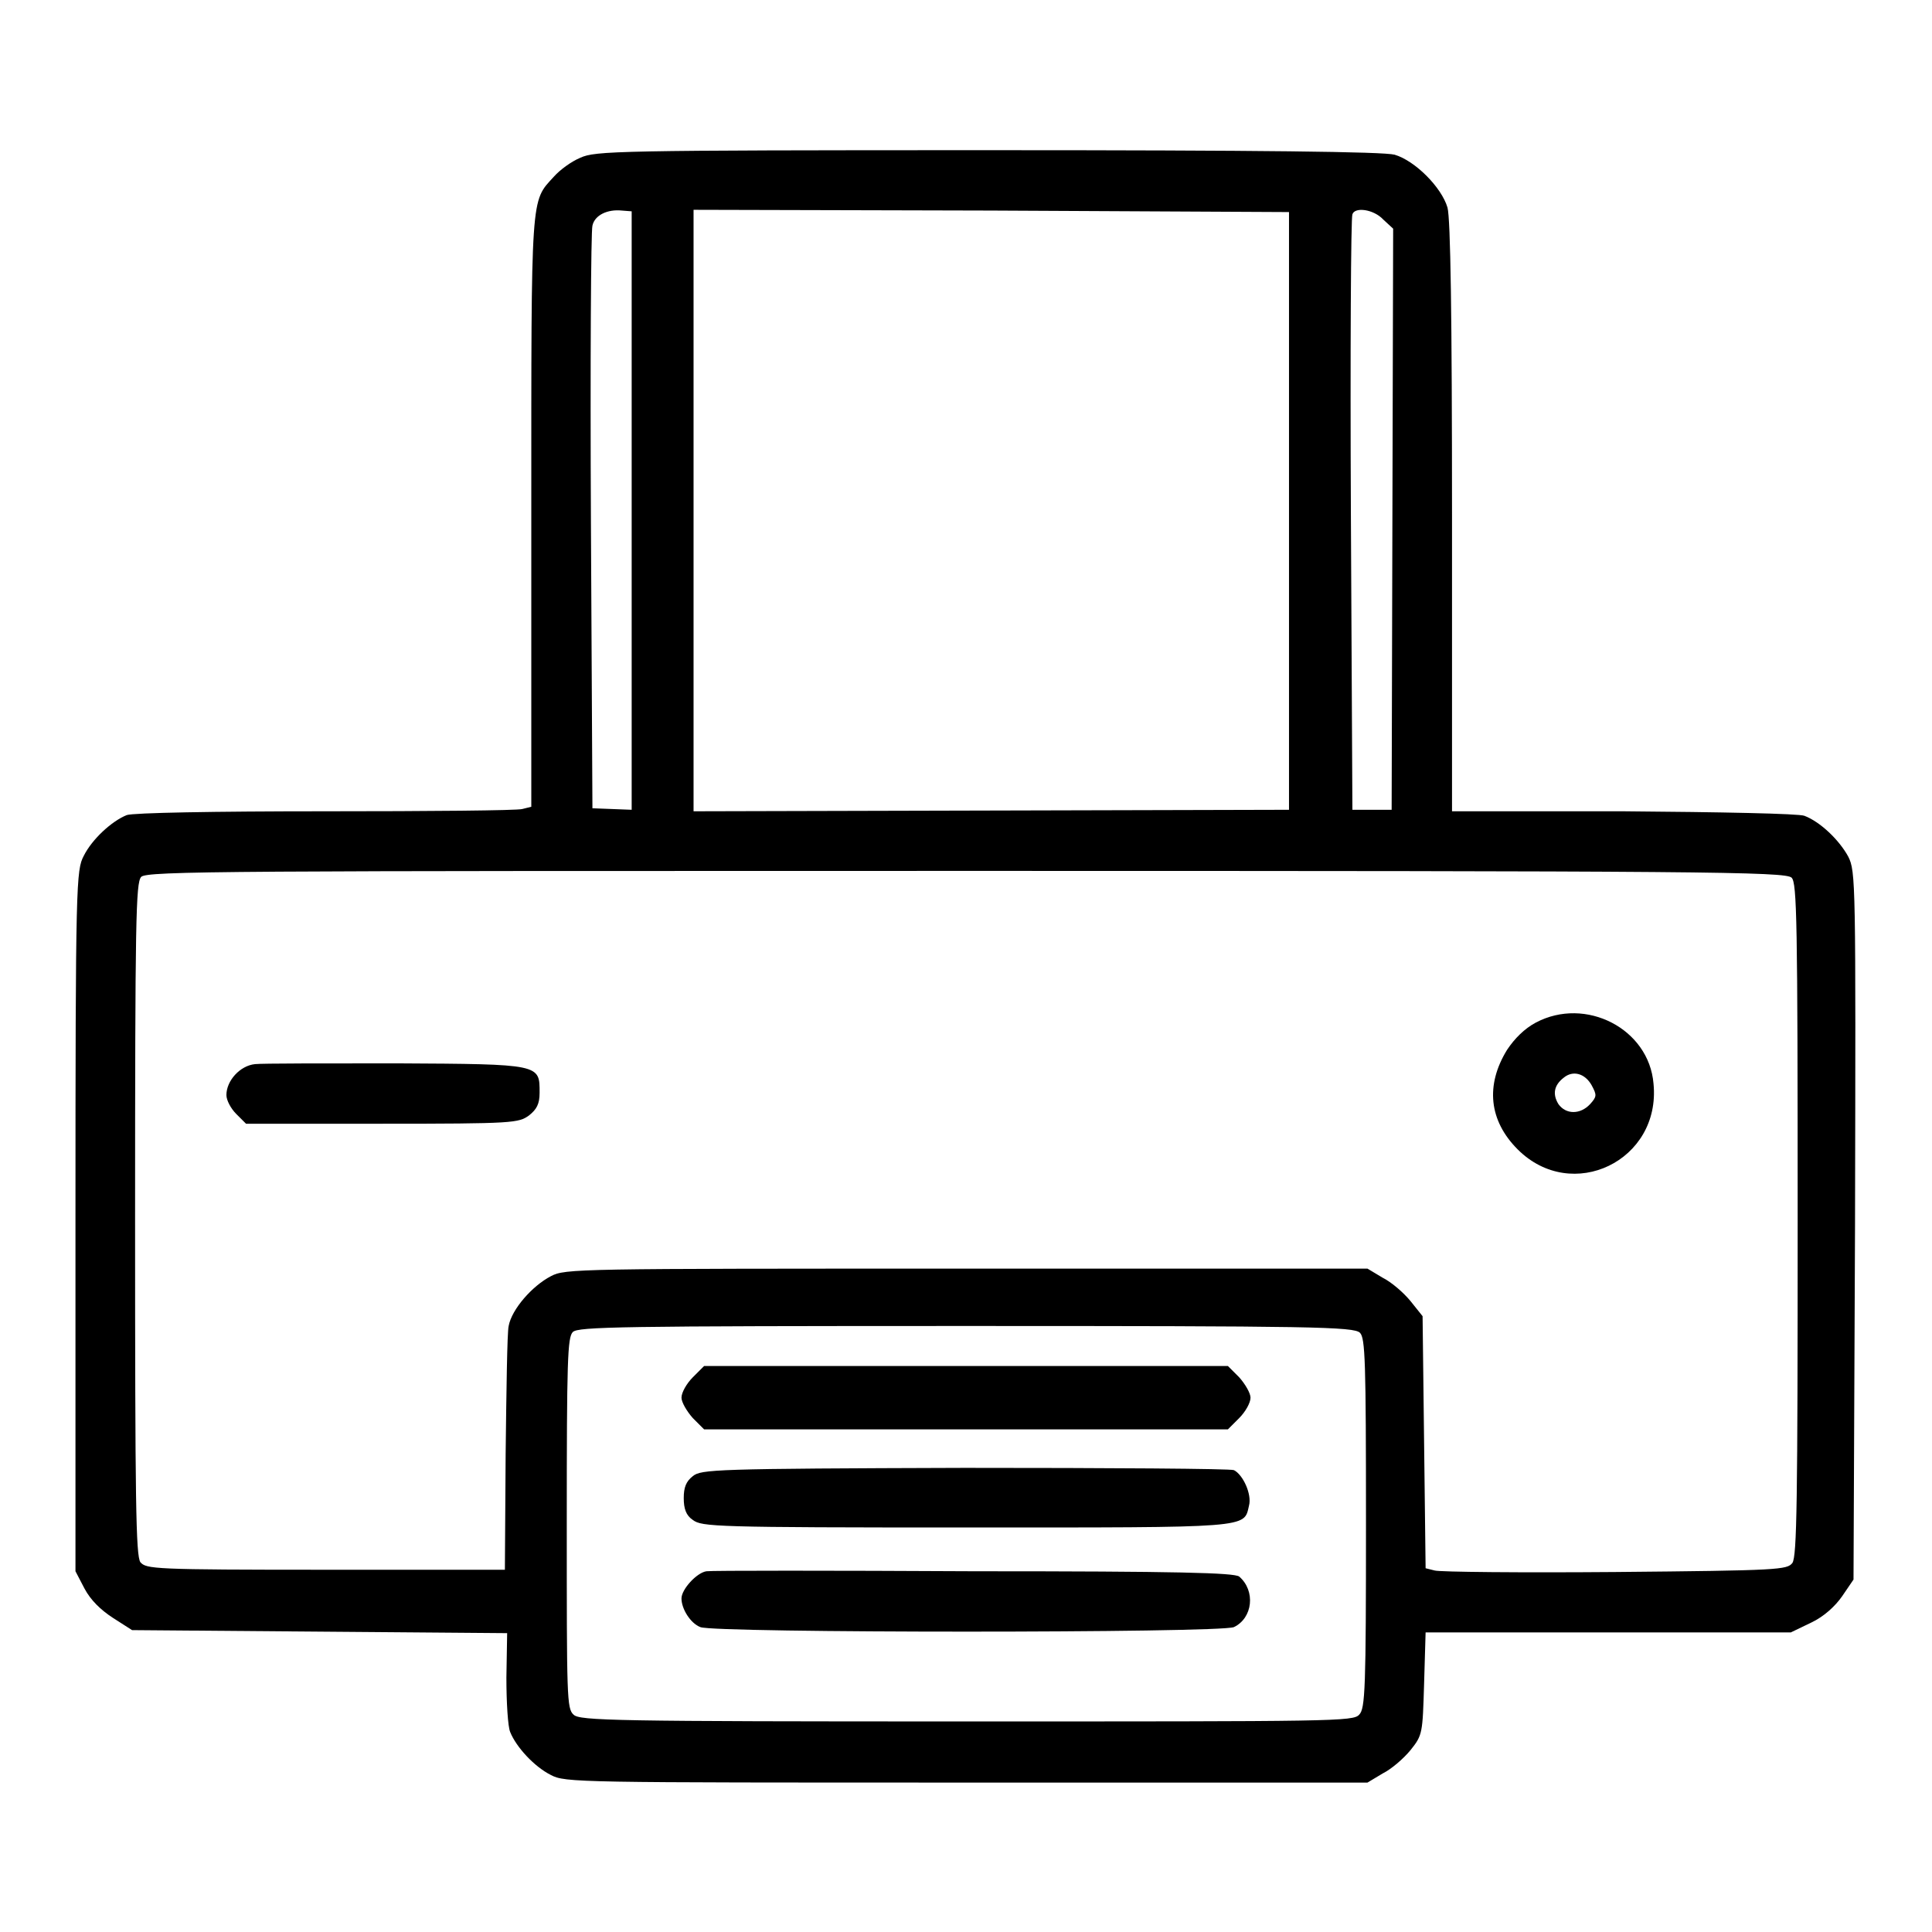 <?xml version="1.0" encoding="utf-8"?>
<!-- Svg Vector Icons : http://www.onlinewebfonts.com/icon -->
<!DOCTYPE svg PUBLIC "-//W3C//DTD SVG 1.1//EN" "http://www.w3.org/Graphics/SVG/1.1/DTD/svg11.dtd">
<svg version="1.1" xmlns="http://www.w3.org/2000/svg" xmlns:xlink="http://www.w3.org/1999/xlink" x="0px" y="0px" viewBox="0 0 256 256" enable-background="new 0 0 256 256" xml:space="preserve">
<g><g><g><path fill="#000000" d="M76.9,20.9c-1.2,0.5-2.7,1.6-3.5,2.5c-3.1,3.4-3,1.8-3,44.5v39l-1.2,0.3c-0.7,0.2-12.4,0.3-26.1,0.3c-14.9,0-25.4,0.2-26.3,0.5c-2,0.8-4.6,3.2-5.7,5.4c-1,1.9-1.1,3.4-1.1,48.4v46.4l1.2,2.3c0.8,1.5,2.1,2.8,3.8,3.9l2.5,1.6l24.9,0.2l24.8,0.2l-0.1,5.9c0,3.3,0.2,6.5,0.5,7.2c0.8,2,3.2,4.6,5.4,5.7c1.9,1,3.4,1,55.1,1h53.1l2-1.2c1.2-0.6,2.8-2,3.7-3.1c1.6-2,1.6-2.2,1.8-8.8l0.2-6.8h24.2h24.2l2.7-1.3c1.7-0.8,3.2-2.2,4.1-3.5l1.5-2.2l0.2-46.9c0.1-45.7,0.1-46.9-0.9-48.9c-1.2-2.2-3.7-4.6-5.8-5.4c-0.7-0.3-11.2-0.5-24-0.6h-22.7V68.5c0-26.9-0.2-39.5-0.6-41c-0.8-2.7-4.3-6.2-7-7c-1.5-0.4-17.6-0.6-54-0.6C81.5,19.9,78.9,20,76.9,20.9z M83.7,67.7v39.6l-2.6-0.1l-2.6-0.1l-0.2-38c-0.1-20.9,0-38.5,0.2-39.2c0.3-1.4,2-2.2,3.9-2l1.3,0.1L83.7,67.7L83.7,67.7z M170.8,67.7v39.6l-39.4,0.1l-39.5,0.1V67.6V27.8l39.5,0.1l39.4,0.2V67.7z M183.3,29.1l1.3,1.2l-0.1,38.5l-0.1,38.5h-2.6h-2.6L179,68.2c-0.1-21.5,0-39.4,0.2-39.8C179.5,27.4,182,27.7,183.3,29.1z M237.4,116.3c0.7,0.7,0.8,5.6,0.8,45.3c0,37.6-0.1,44.6-0.7,45.5c-0.7,0.9-1.7,1-23.5,1.2c-12.5,0.1-23.2,0-23.9-0.2l-1.2-0.3l-0.2-16.7l-0.2-16.7l-1.6-2c-0.9-1.1-2.5-2.5-3.7-3.1l-2-1.2h-53.1c-51.8,0-53.2,0-55.1,1c-2.5,1.3-5.2,4.4-5.6,6.6c-0.2,0.8-0.3,8.6-0.4,17L66.9,208H43.2c-22.9,0-23.8-0.1-24.6-1c-0.6-0.9-0.7-7.9-0.7-45.5c0-39.7,0.1-44.5,0.8-45.3s11.4-0.8,109.3-0.8C226,115.4,236.6,115.5,237.4,116.3z M180.2,176.6c0.7,0.7,0.8,3.7,0.8,25.2c0,22-0.1,24.6-0.9,25.4c-0.8,0.9-3.1,0.9-52,0.9c-46.9,0-51.3-0.1-52.1-0.9c-0.9-0.8-0.9-2.3-0.9-25.4c0-21.6,0.1-24.6,0.8-25.3c0.7-0.7,6.2-0.8,52.1-0.8C174,175.7,179.4,175.8,180.2,176.6z"/><path fill="#000000" d="M203.5,135.5c-1.5,0.8-2.8,2.1-3.8,3.6c-2.9,4.7-2.4,9.4,1.4,13.2c7.2,7.2,19,1.5,18-8.7C218.5,136.3,210.1,132,203.5,135.5z M210.9,143.8c0.7,1.3,0.7,1.5-0.2,2.5c-1.3,1.4-3.2,1.4-4.2,0c-0.8-1.3-0.6-2.5,0.7-3.5C208.4,141.8,210,142.2,210.9,143.8z"/><path fill="#000000" d="M33.8,141c-2,0.2-3.8,2.2-3.8,4.1c0,0.7,0.6,1.8,1.3,2.5l1.3,1.3h18c17.5,0,18.1-0.1,19.5-1.1c1-0.8,1.4-1.5,1.4-3c0-3.8,0.2-3.8-18.9-3.9C43.1,140.9,34.7,140.9,33.8,141z"/><path fill="#000000" d="M91.8,182.5c-0.8,0.8-1.5,2-1.5,2.7c0,0.6,0.7,1.8,1.5,2.7l1.5,1.5H128h34.7l1.5-1.5c0.8-0.8,1.5-2,1.5-2.7c0-0.6-0.7-1.8-1.5-2.7l-1.5-1.5H128H93.3L91.8,182.5z"/><path fill="#000000" d="M91.8,195.6c-0.9,0.7-1.2,1.5-1.2,2.9s0.3,2.3,1.2,2.9c1.2,0.9,2.8,1,36.2,1c38,0,36.8,0.1,37.5-2.9c0.4-1.5-0.8-4.1-2-4.7c-0.5-0.2-16.5-0.3-35.7-0.3C94.6,194.6,92.9,194.7,91.8,195.6z"/><path fill="#000000" d="M93.6,208.2c-1.3,0.2-3.3,2.4-3.3,3.6c0,1.4,1.2,3.3,2.5,3.8c1.8,0.8,68.8,0.8,70.7,0c2.5-1.2,2.9-4.8,0.7-6.7c-0.7-0.5-8-0.7-35.1-0.7C110.1,208.1,94.2,208.1,93.6,208.2z"/></g></g></g>
</svg>